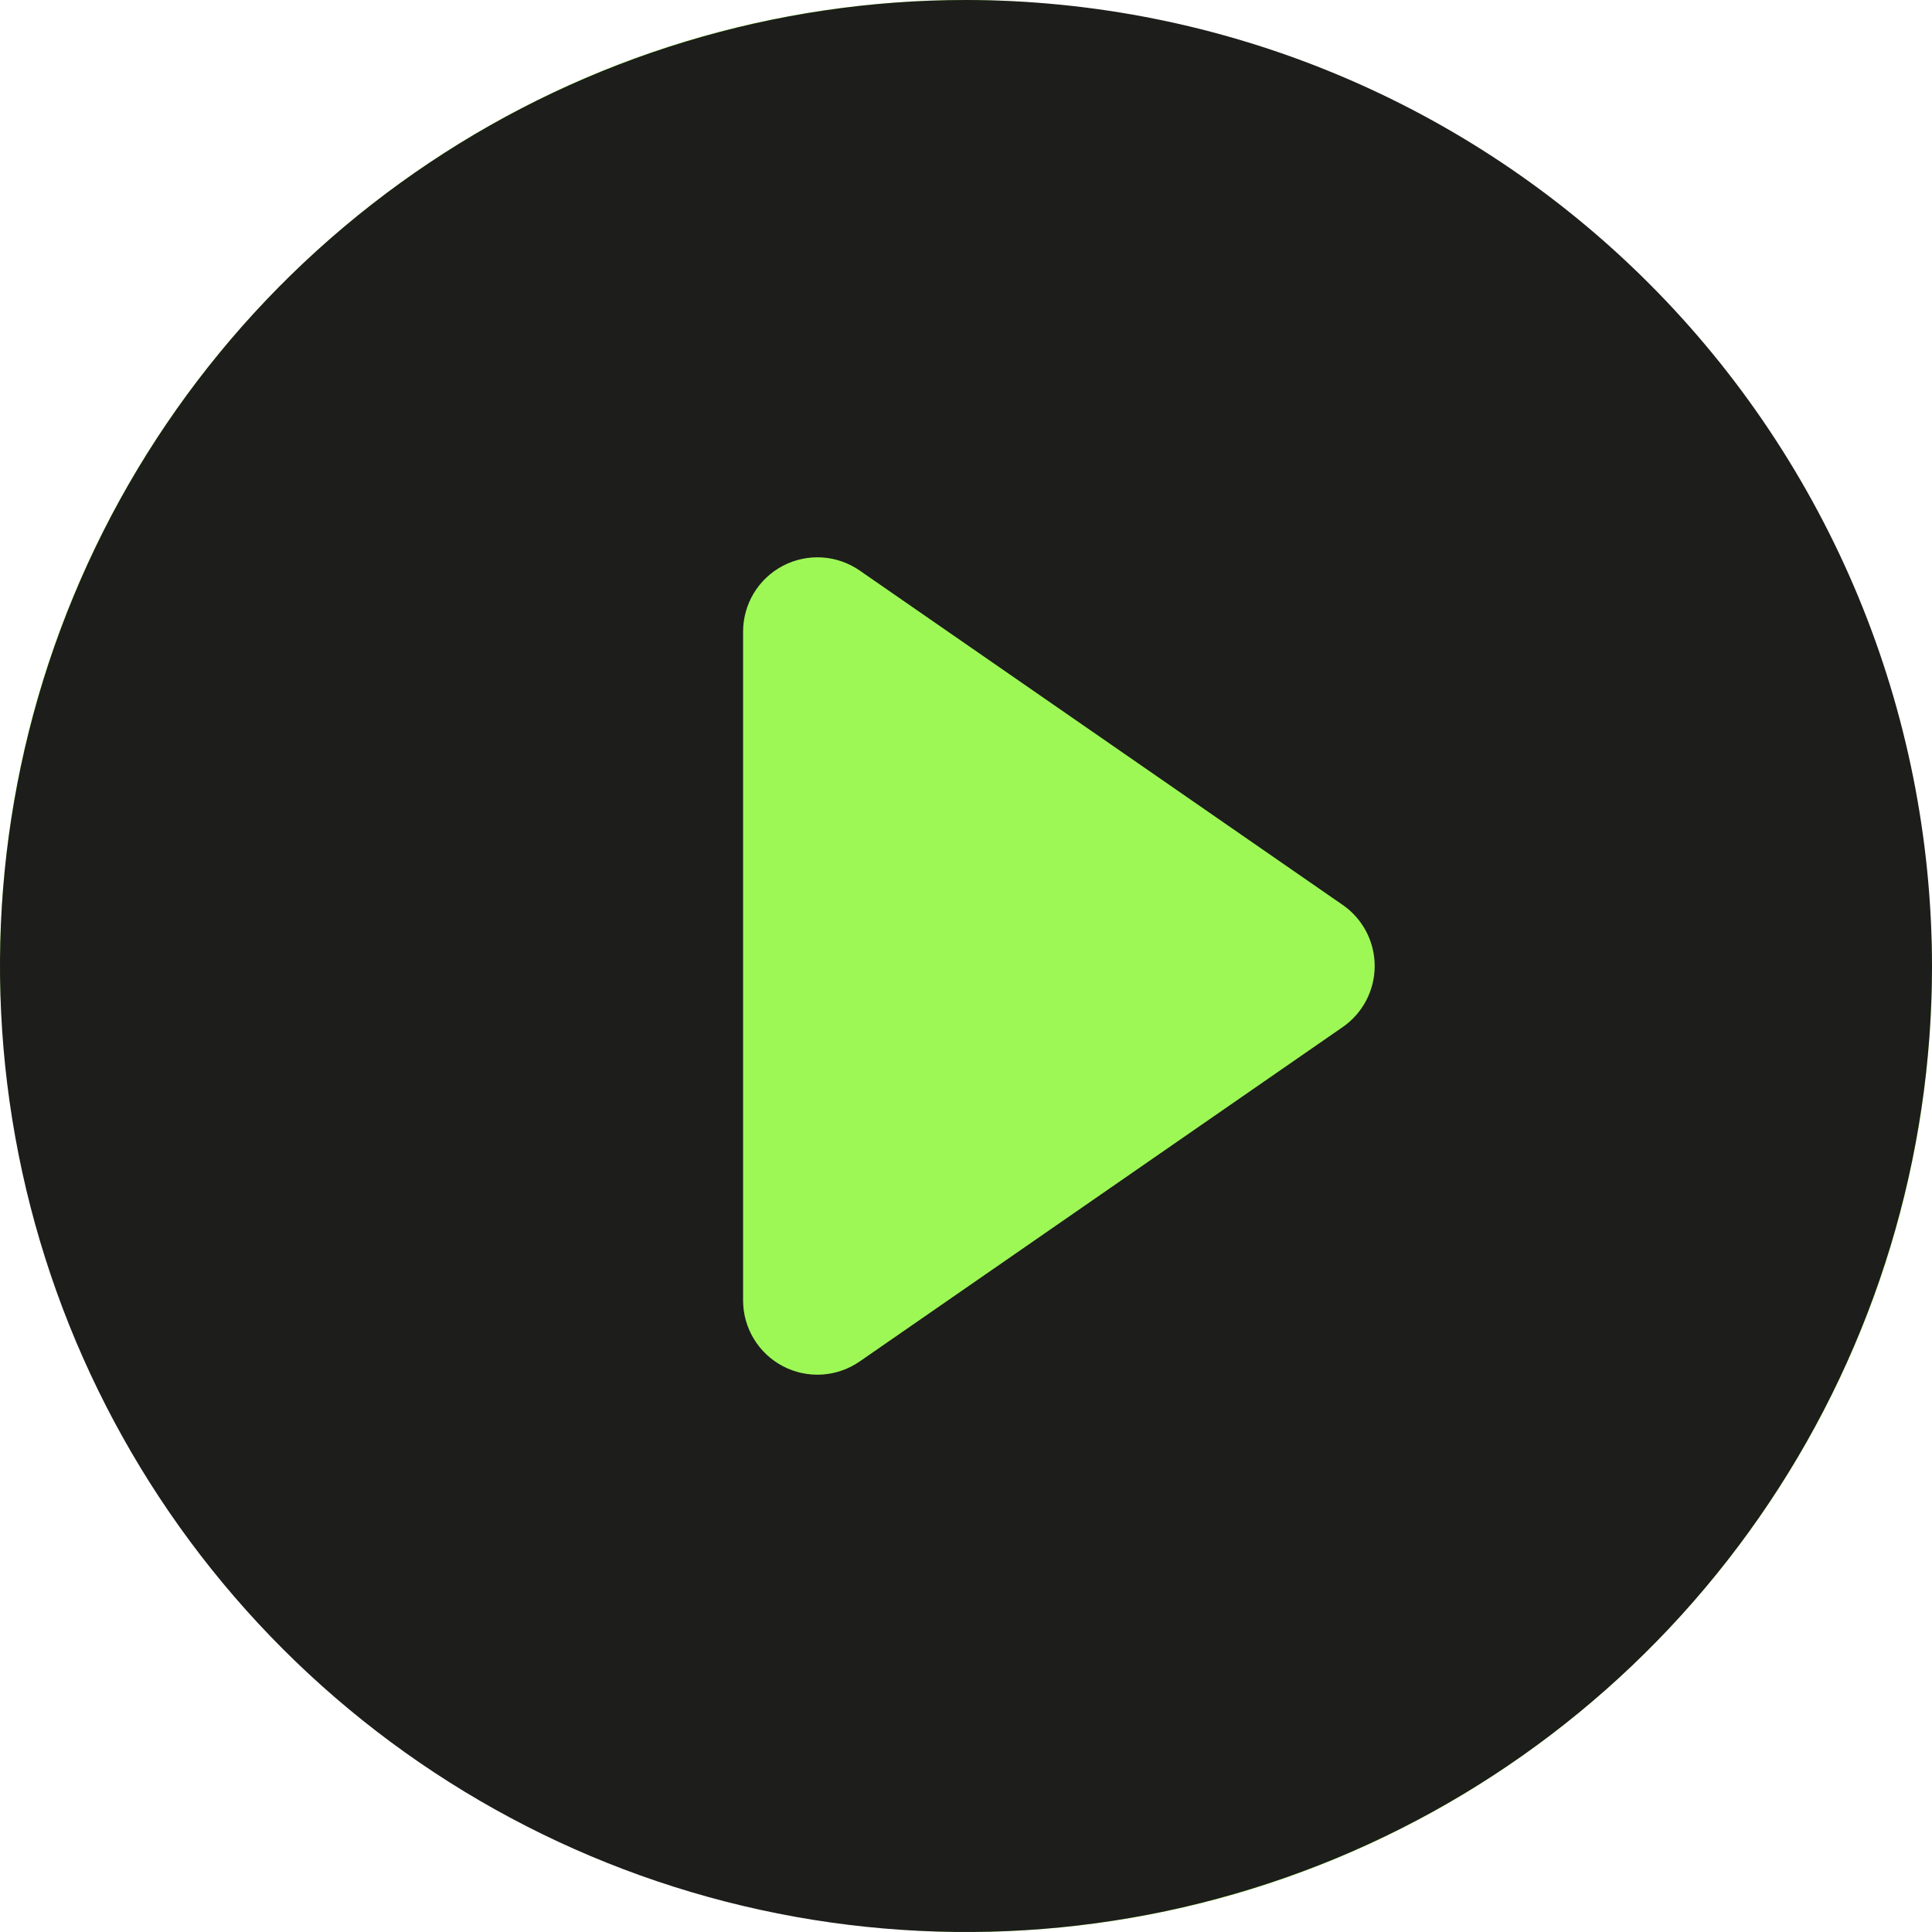 <svg width="100" height="100" viewBox="0 0 100 100" fill="none" xmlns="http://www.w3.org/2000/svg">
<rect width="100" height="100" rx="50" fill="#9DF856"/>
<path d="M50 0C40.111 0 30.444 2.932 22.221 8.427C13.999 13.921 7.59 21.73 3.806 30.866C0.022 40.002 -0.969 50.056 0.961 59.755C2.89 69.454 7.652 78.363 14.645 85.355C21.637 92.348 30.547 97.11 40.245 99.039C49.944 100.969 59.998 99.978 69.134 96.194C78.27 92.41 86.079 86.001 91.573 77.778C97.068 69.556 100 59.889 100 50C99.986 36.743 94.714 24.034 85.34 14.66C75.966 5.286 63.257 0.014 50 0ZM69.495 53.163L44.495 70.471C43.918 70.87 43.243 71.104 42.542 71.147C41.842 71.189 41.143 71.04 40.522 70.714C39.9 70.388 39.38 69.898 39.017 69.298C38.654 68.698 38.462 68.009 38.462 67.308V32.692C38.462 31.991 38.654 31.302 39.017 30.702C39.38 30.102 39.9 29.612 40.522 29.286C41.143 28.96 41.842 28.811 42.542 28.853C43.243 28.896 43.918 29.13 44.495 29.529L69.495 46.837C70.007 47.19 70.425 47.663 70.714 48.214C71.003 48.765 71.154 49.378 71.154 50C71.154 50.622 71.003 51.235 70.714 51.786C70.425 52.337 70.007 52.81 69.495 53.163Z" fill="#1D1D1B"/>
</svg>
